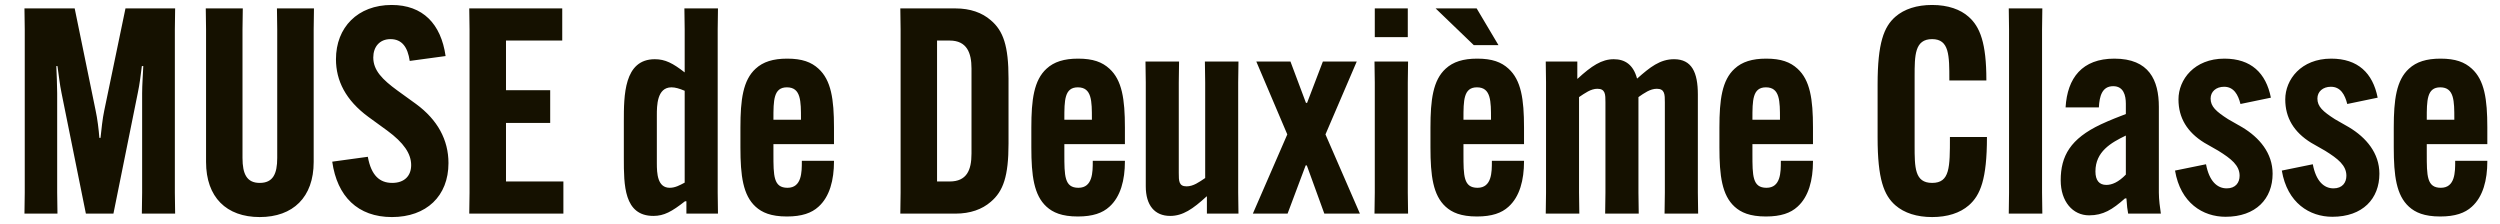 <svg width="301" height="27" viewBox="0 0 301 27" fill="none" xmlns="http://www.w3.org/2000/svg">
<path d="M2.945 25.72L2.98 23.197V3.535L2.945 1.013H8.992L11.515 13.315C11.722 14.248 11.895 15.664 11.964 16.597H12.102C12.206 15.664 12.344 14.248 12.551 13.315L15.108 1.013H21.086L21.052 3.535V23.197L21.086 25.72H17.078L17.113 23.197V11.241C17.113 10.239 17.216 8.857 17.251 7.958H17.078C16.974 8.857 16.802 10.204 16.594 11.172L13.657 25.72H10.34L7.403 11.172C7.195 10.204 7.057 8.857 6.919 7.958H6.781C6.815 8.857 6.884 10.239 6.884 11.241V23.197L6.919 25.72H2.945ZM33.344 1.013H37.801L37.767 3.535V19.5C37.767 23.75 35.279 26.134 31.27 26.134C27.262 26.134 24.809 23.75 24.809 19.5V3.535L24.774 1.013H29.232L29.197 3.535V19.016C29.197 20.951 29.715 22.022 31.27 22.022C32.86 22.022 33.378 20.951 33.378 19.016V3.535L33.344 1.013ZM40.001 19.465L44.286 18.878C44.7 21.159 45.737 22.022 47.223 22.022C48.709 22.022 49.504 21.159 49.504 19.88C49.504 18.498 48.605 17.185 46.635 15.733L44.355 14.075C41.625 12.07 40.45 9.721 40.45 7.129C40.45 3.294 43.076 0.598 47.154 0.598C50.92 0.598 53.097 2.879 53.65 6.749L49.331 7.336C49.089 5.678 48.398 4.71 47.016 4.71C45.702 4.71 44.942 5.643 44.942 6.922C44.942 8.477 46.048 9.583 47.845 10.896L50.091 12.52C52.682 14.42 53.996 16.839 53.996 19.638C53.996 23.612 51.335 26.134 47.188 26.134C43.076 26.134 40.588 23.646 40.001 19.465ZM66.243 14.8H60.922V21.85H67.832V25.72H56.498L56.533 23.197V3.535L56.498 1.013H67.694V4.883H60.922V10.861H66.243V14.8ZM82.401 1.013H86.444L86.41 3.535V23.197L86.444 25.72H82.643V24.234H82.471C80.881 25.478 79.948 25.996 78.669 25.996C75.11 25.996 75.11 22.264 75.11 19.051V14.628C75.11 11.518 75.11 7.129 78.842 7.129C80.086 7.129 81.019 7.613 82.436 8.719V3.535L82.401 1.013ZM80.847 10.515C79.084 10.515 79.084 12.762 79.084 13.867V19.638C79.084 20.882 79.153 22.61 80.639 22.61C81.296 22.61 81.849 22.299 82.436 21.988V10.93C81.779 10.654 81.296 10.515 80.847 10.515ZM100.412 17.357H93.121V18.532C93.121 21.159 93.121 22.61 94.814 22.61C96.541 22.61 96.541 20.709 96.541 19.431V19.362H100.412V19.431C100.412 21.677 99.893 23.681 98.546 24.89C97.716 25.651 96.541 26.065 94.745 26.065C92.809 26.065 91.738 25.581 90.978 24.89C89.458 23.508 89.147 21.159 89.147 17.772V15.353C89.147 12.001 89.458 9.652 90.978 8.269C91.876 7.44 93.086 7.06 94.779 7.06C96.576 7.06 97.682 7.475 98.546 8.269C100.066 9.652 100.412 11.932 100.412 15.353V17.357ZM93.121 14.317V14.42H96.438V14.317C96.438 12.174 96.438 10.515 94.745 10.515C93.121 10.515 93.121 12.105 93.121 14.317ZM115.033 1.013C116.83 1.013 118.247 1.531 119.283 2.43C120.804 3.708 121.426 5.54 121.426 9.444V17.288C121.426 21.193 120.804 23.024 119.283 24.303C118.247 25.201 116.83 25.72 115.033 25.72H108.398L108.433 23.197V3.535L108.398 1.013H115.033ZM114.342 4.883H112.821V21.85H114.342C116.381 21.85 116.968 20.502 116.968 18.498V8.235C116.968 6.369 116.415 4.883 114.342 4.883ZM135.439 17.357H128.148V18.532C128.148 21.159 128.148 22.61 129.841 22.61C131.569 22.61 131.569 20.709 131.569 19.431V19.362H135.439V19.431C135.439 21.677 134.921 23.681 133.573 24.89C132.744 25.651 131.569 26.065 129.772 26.065C127.837 26.065 126.766 25.581 126.005 24.89C124.485 23.508 124.174 21.159 124.174 17.772V15.353C124.174 12.001 124.485 9.652 126.005 8.269C126.904 7.44 128.113 7.06 129.807 7.06C131.603 7.06 132.709 7.475 133.573 8.269C135.093 9.652 135.439 11.932 135.439 15.353V17.357ZM128.148 14.317V14.42H131.465V14.317C131.465 12.174 131.465 10.515 129.772 10.515C128.148 10.515 128.148 12.105 128.148 14.317ZM141.925 9.928V20.813C141.925 21.78 141.925 22.437 142.858 22.437C143.687 22.437 144.378 21.919 145.104 21.435V9.928L145.069 7.406H149.112L149.078 9.928V23.197L149.112 25.72H145.311V23.646H145.277C143.618 25.167 142.409 25.996 140.888 25.996C139.022 25.996 137.951 24.718 137.951 22.437V9.928L137.916 7.406H141.959L141.925 9.928ZM157.34 19.915H157.202L155.025 25.72H150.844L154.99 16.183L151.258 7.406H155.37L157.236 12.382H157.375L159.275 7.406H163.353L159.586 16.183L163.733 25.72H159.448L157.34 19.915ZM165.489 7.406H169.532L169.498 9.928V23.197L169.532 25.72H165.489L165.524 23.197V9.928L165.489 7.406ZM165.524 4.468V1.013H169.498V4.468H165.524ZM183.492 17.357H176.201V18.532C176.201 21.159 176.201 22.61 177.894 22.61C179.622 22.61 179.622 20.709 179.622 19.431V19.362H183.492V19.431C183.492 21.677 182.974 23.681 181.626 24.89C180.797 25.651 179.622 26.065 177.825 26.065C175.89 26.065 174.819 25.581 174.058 24.89C172.538 23.508 172.227 21.159 172.227 17.772V15.353C172.227 12.001 172.538 9.652 174.058 8.269C174.957 7.44 176.166 7.06 177.86 7.06C179.656 7.06 180.762 7.475 181.626 8.269C183.146 9.652 183.492 11.932 183.492 15.353V17.357ZM176.201 14.317V14.42H179.518V14.317C179.518 12.174 179.518 10.515 177.825 10.515C176.201 10.515 176.201 12.105 176.201 14.317ZM180.417 5.436H177.445L172.849 1.013H177.79L180.417 5.436ZM190.116 11.69V23.197L190.151 25.72H186.108L186.142 23.197V9.928L186.108 7.406H189.909V9.479H189.943C191.636 7.924 192.846 7.129 194.297 7.129C195.645 7.129 196.647 7.786 197.096 9.444H197.131C198.651 8.097 199.861 7.129 201.554 7.129C203.696 7.129 204.422 8.719 204.422 11.379V23.197L204.456 25.72H200.413L200.448 23.197V12.312C200.448 11.379 200.448 10.688 199.48 10.688C198.686 10.688 197.96 11.207 197.269 11.69V23.197L197.303 25.72H193.261L193.295 23.197V12.312C193.295 11.379 193.295 10.688 192.328 10.688C191.533 10.688 190.842 11.207 190.116 11.69ZM218.283 17.357H210.992V18.532C210.992 21.159 210.992 22.61 212.685 22.61C214.413 22.61 214.413 20.709 214.413 19.431V19.362H218.283V19.431C218.283 21.677 217.765 23.681 216.417 24.89C215.588 25.651 214.413 26.065 212.616 26.065C210.681 26.065 209.61 25.581 208.85 24.89C207.329 23.508 207.018 21.159 207.018 17.772V15.353C207.018 12.001 207.329 9.652 208.85 8.269C209.748 7.44 210.958 7.06 212.651 7.06C214.448 7.06 215.553 7.475 216.417 8.269C217.938 9.652 218.283 11.932 218.283 15.353V17.357ZM210.992 14.317V14.42H214.309V14.317C214.309 12.174 214.309 10.515 212.616 10.515C210.992 10.515 210.992 12.105 210.992 14.317ZM232.628 26.134C230.797 26.134 229.276 25.651 228.205 24.718C226.823 23.508 226.063 21.573 226.063 16.563V10.17C226.063 5.16 226.823 3.224 228.205 2.015C229.276 1.082 230.797 0.598 232.628 0.598C234.563 0.598 236.049 1.151 237.017 2.015C238.399 3.224 239.159 5.194 239.159 9.617V9.686H234.701V9.617C234.701 6.68 234.701 4.71 232.628 4.71C230.52 4.71 230.52 6.68 230.52 9.202V17.53C230.52 20.156 230.52 22.022 232.628 22.022C234.771 22.022 234.771 20.156 234.771 16.528V16.494H239.228V16.528C239.228 21.573 238.433 23.508 237.051 24.718C235.98 25.651 234.46 26.134 232.628 26.134ZM241.855 1.013H245.897L245.863 3.535V23.197L245.897 25.72H241.855L241.889 23.197V3.535L241.855 1.013ZM248.696 12.934C248.903 9.375 250.7 7.06 254.57 7.06C258.751 7.06 259.926 9.652 259.926 12.865V23.197C259.926 23.992 260.064 25.063 260.168 25.72H256.229C256.125 25.167 256.091 24.856 256.022 23.888H255.849C254.328 25.236 253.223 25.927 251.529 25.927C249.56 25.927 248.108 24.268 248.108 21.711C248.108 18.774 249.283 16.701 252.946 14.973C254.052 14.455 255.227 14.006 255.952 13.729V12.485C255.952 11.483 255.676 10.377 254.432 10.377C253.084 10.377 252.773 11.587 252.704 12.934H248.696ZM253.603 22.264C254.259 22.264 255.054 21.953 255.952 21.02V16.321C254.156 17.185 252.29 18.256 252.29 20.64C252.29 21.711 252.739 22.264 253.603 22.264ZM261.873 20.537L265.605 19.776C265.985 21.815 266.953 22.679 268.093 22.679C269.164 22.679 269.648 21.988 269.648 21.159C269.648 19.915 268.646 19.12 267.091 18.152L265.398 17.185C263.325 15.906 262.288 14.178 262.288 11.967C262.288 9.583 264.188 7.06 267.817 7.06C271.03 7.06 272.827 8.788 273.415 11.759L269.752 12.52C269.475 11.414 268.957 10.446 267.782 10.446C266.815 10.446 266.158 11.034 266.158 11.863C266.158 12.831 266.815 13.418 268.266 14.351L269.959 15.319C272.032 16.563 273.622 18.429 273.622 20.917C273.622 23.923 271.618 26.1 267.955 26.1C265.225 26.1 262.53 24.441 261.873 20.537ZM274.73 20.537L278.462 19.776C278.842 21.815 279.81 22.679 280.95 22.679C282.021 22.679 282.505 21.988 282.505 21.159C282.505 19.915 281.503 19.12 279.948 18.152L278.255 17.185C276.181 15.906 275.145 14.178 275.145 11.967C275.145 9.583 277.045 7.06 280.674 7.06C283.887 7.06 285.684 8.788 286.271 11.759L282.609 12.52C282.332 11.414 281.814 10.446 280.639 10.446C279.671 10.446 279.015 11.034 279.015 11.863C279.015 12.831 279.671 13.418 281.123 14.351L282.816 15.319C284.889 16.563 286.479 18.429 286.479 20.917C286.479 23.923 284.475 26.1 280.812 26.1C278.082 26.1 275.387 24.441 274.73 20.537ZM299.474 17.357H292.183V18.532C292.183 21.159 292.183 22.61 293.876 22.61C295.604 22.61 295.604 20.709 295.604 19.431V19.362H299.474V19.431C299.474 21.677 298.956 23.681 297.608 24.89C296.779 25.651 295.604 26.065 293.807 26.065C291.872 26.065 290.801 25.581 290.04 24.89C288.52 23.508 288.209 21.159 288.209 17.772V15.353C288.209 12.001 288.52 9.652 290.04 8.269C290.939 7.44 292.148 7.06 293.841 7.06C295.638 7.06 296.744 7.475 297.608 8.269C299.128 9.652 299.474 11.932 299.474 15.353V17.357ZM292.183 14.317V14.42H295.5V14.317C295.5 12.174 295.5 10.515 293.807 10.515C292.183 10.515 292.183 12.105 292.183 14.317Z" fill="#151100"/>
</svg>
